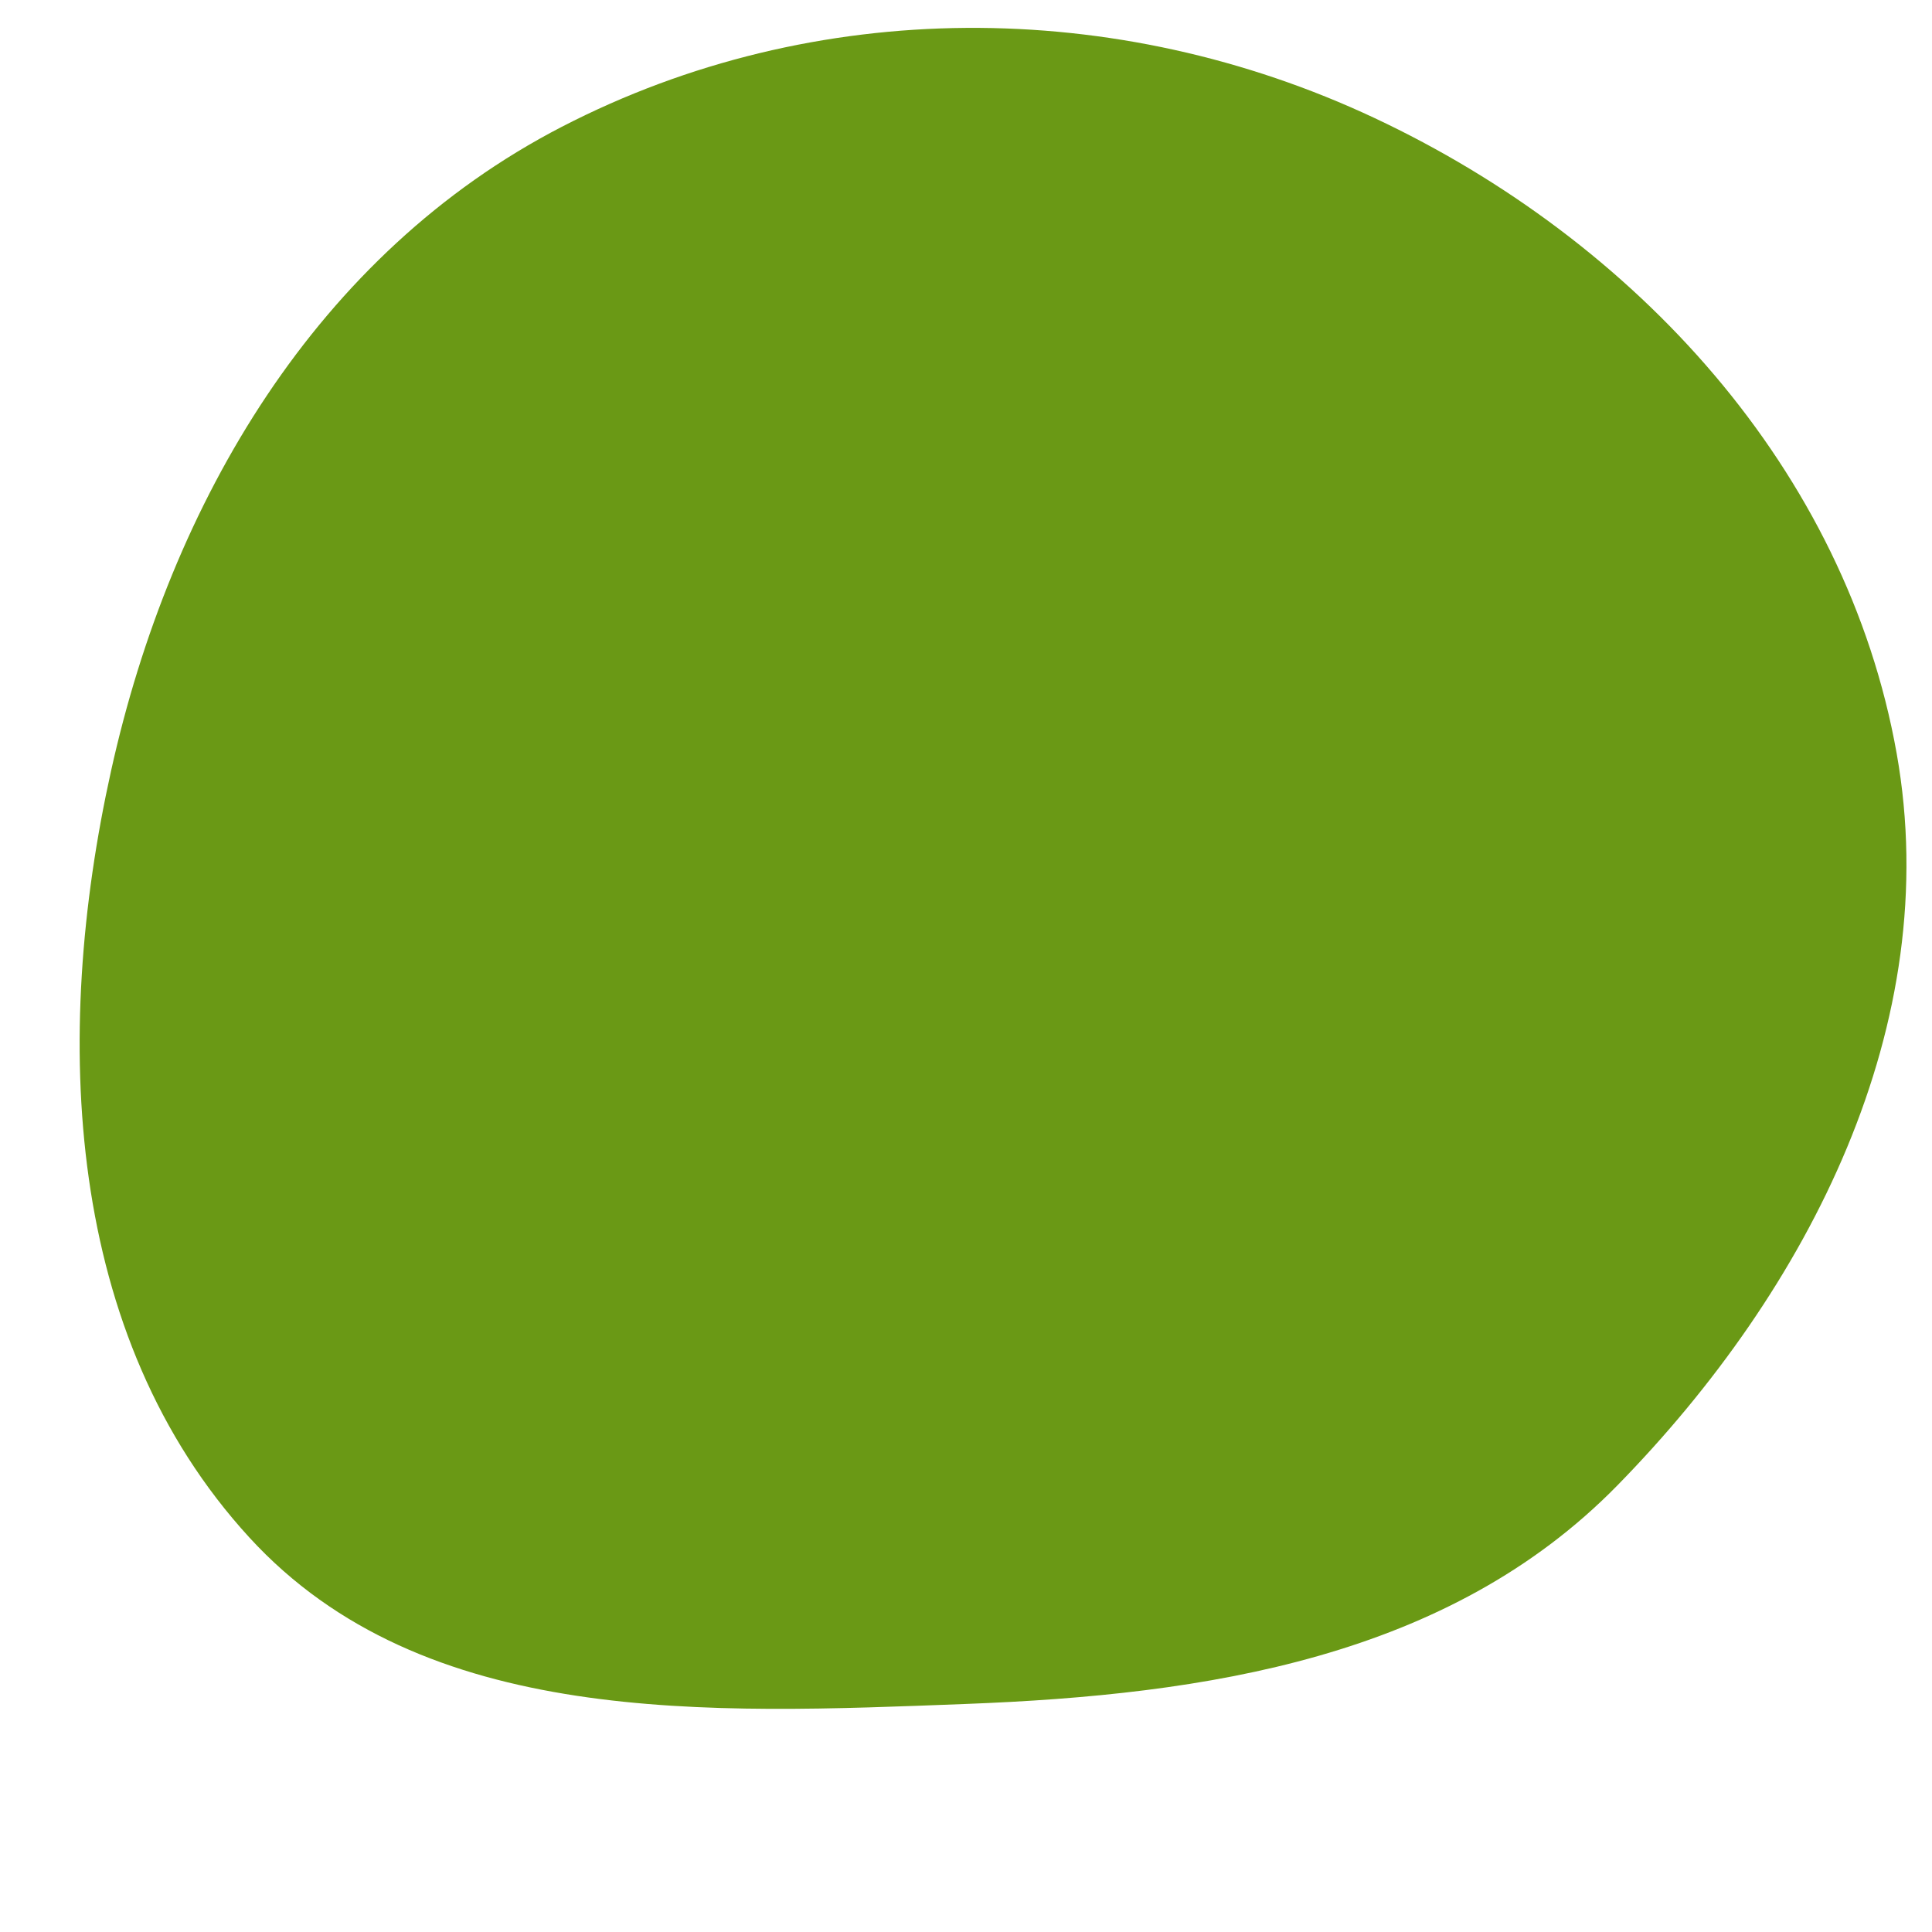 <svg width="256" height="256" viewBox="0 0 256 256" xmlns="http://www.w3.org/2000/svg">
    <path stroke="#none" stroke-width="0" fill="#6a9915" d="M128,225.782C159.903,224.568,191.97,219.638,214.307,196.828C239.777,170.82,257.69,135.694,251.322,99.853C244.634,62.213,216.718,31.88,182.114,15.631C147.934,-0.419,107.994,-0.537,74.448,16.799C41.994,33.572,22.616,66.475,14.716,102.144C6.887,137.487,8.587,177.036,33.042,203.726C56.138,228.934,93.837,227.083,128,225.782"/>
</svg>